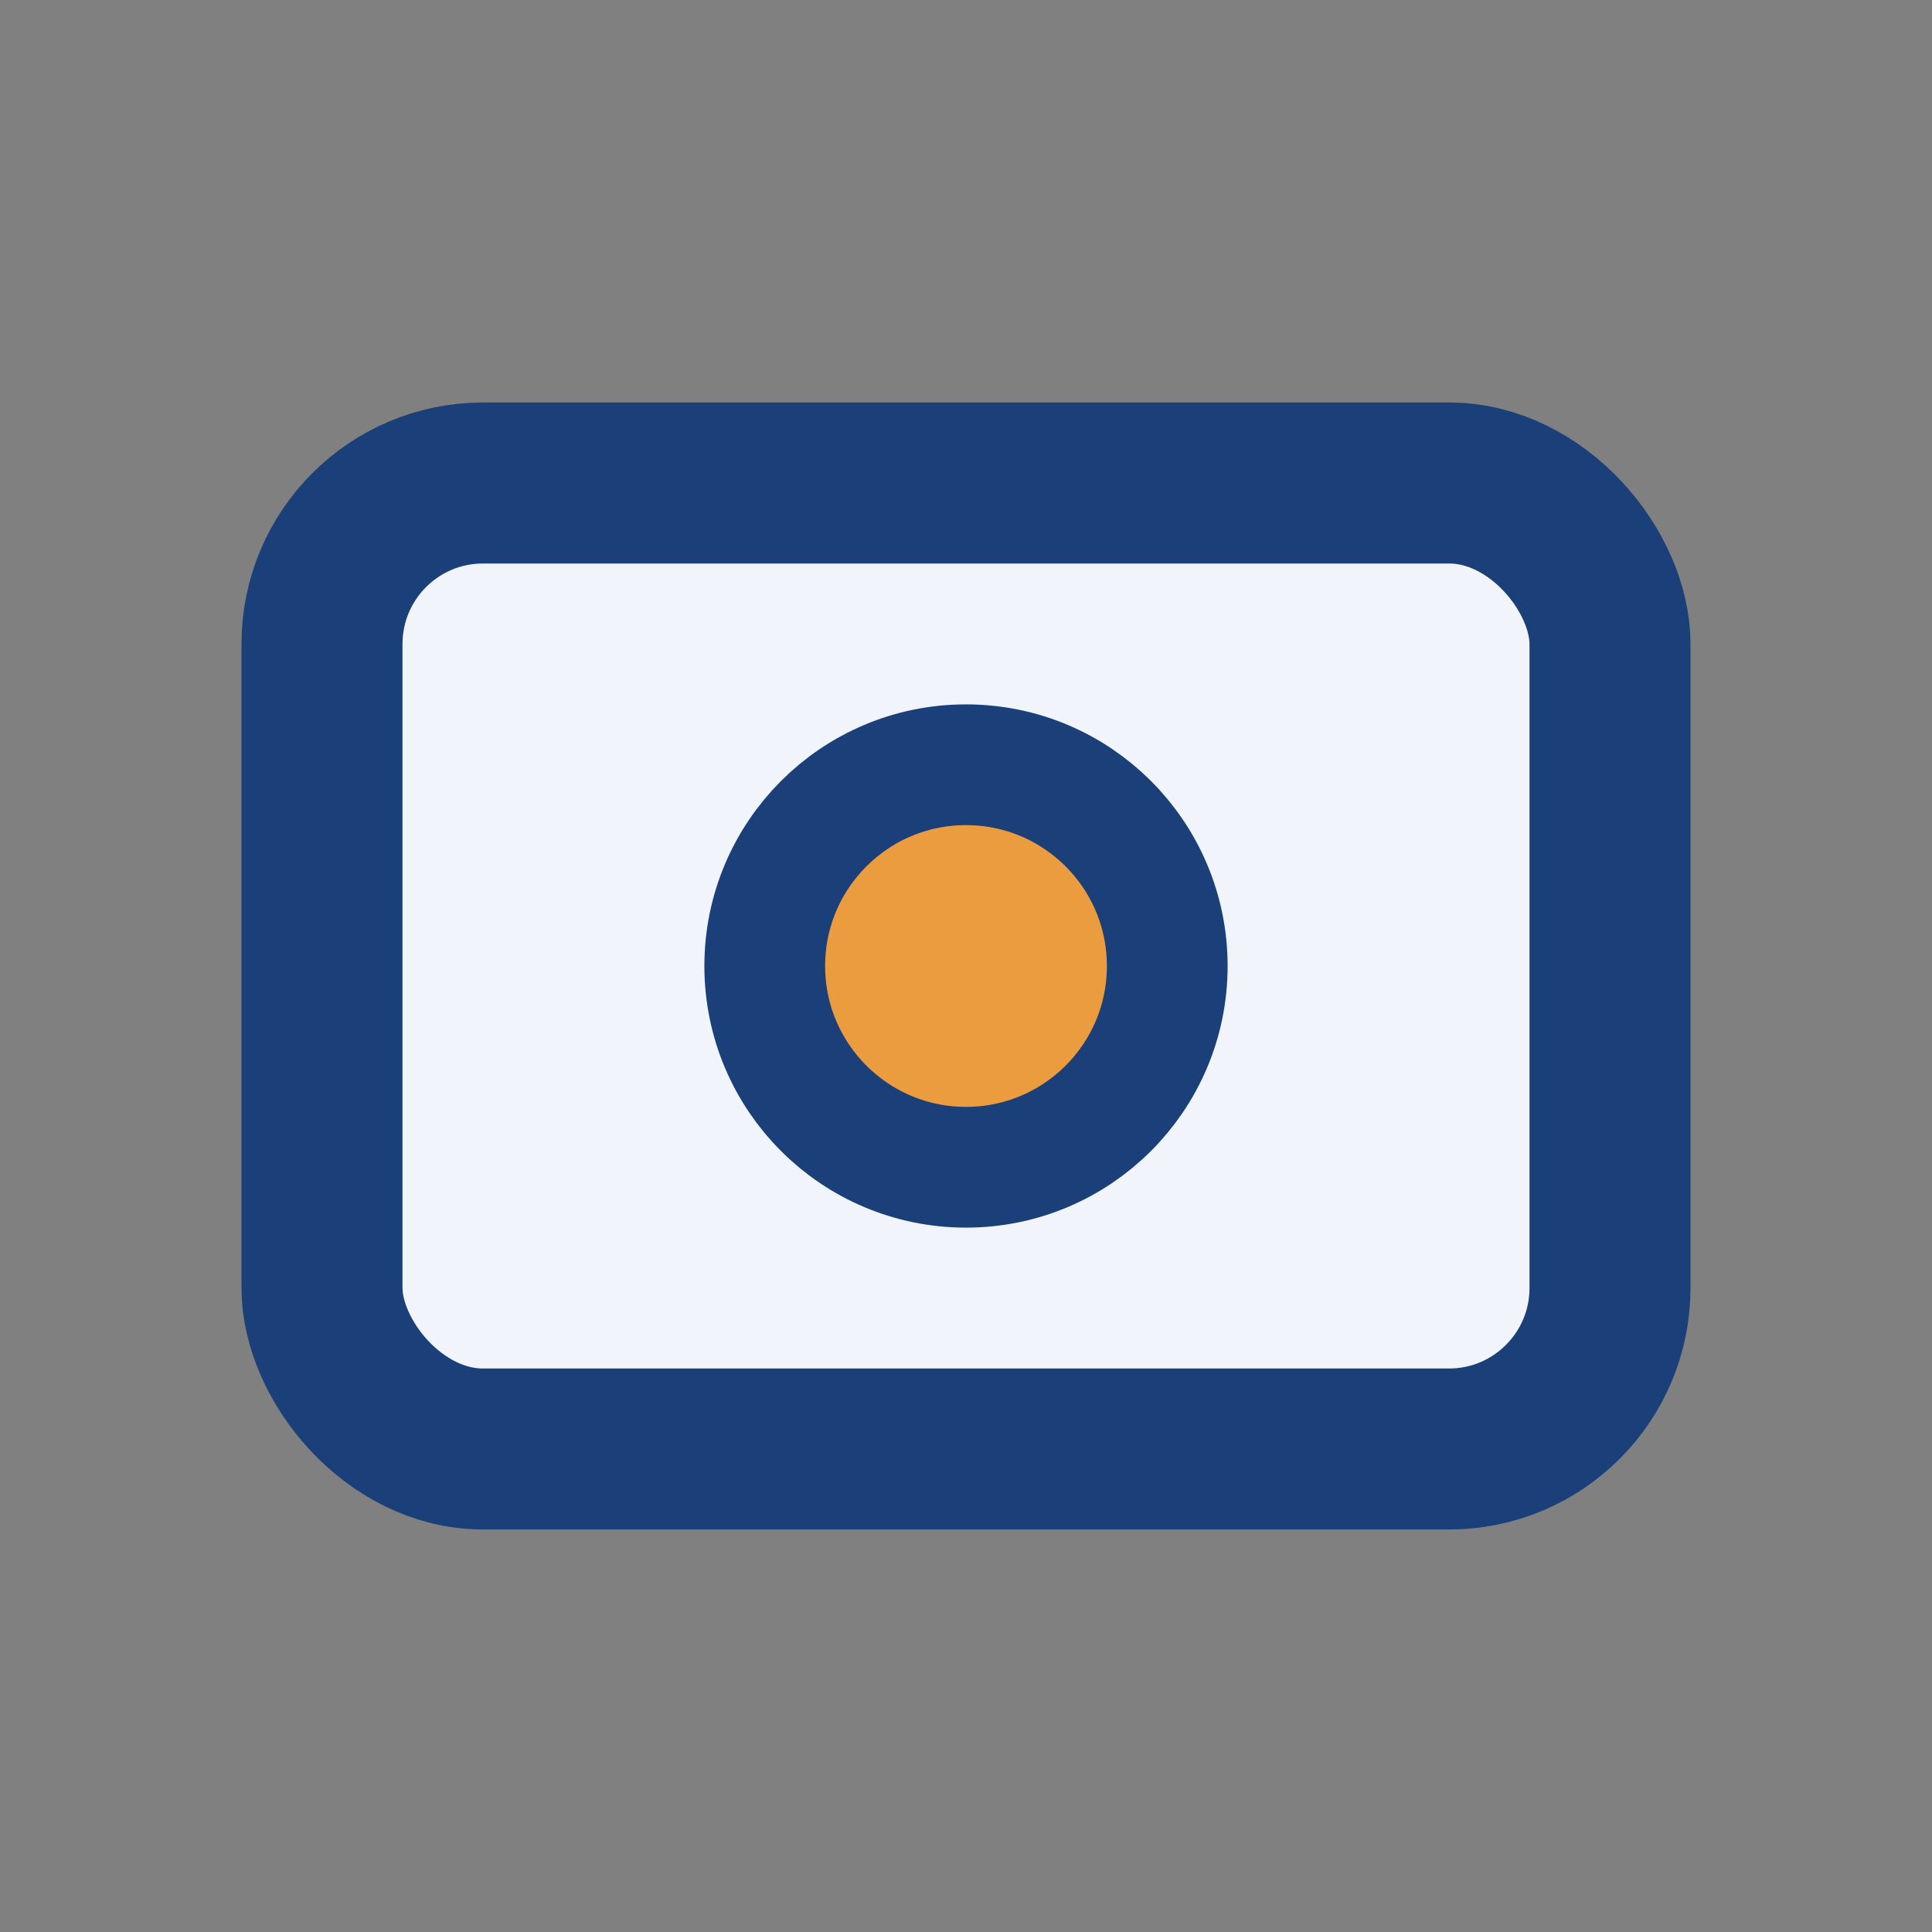 <?xml version="1.0" encoding="UTF-8"?>
<svg xmlns="http://www.w3.org/2000/svg" width="24" height="24" viewBox="0 0 24 24"><rect x="0" y="0" width="24" height="24" fill="#808080" stroke="none"/><rect x="4" y="6" width="16" height="12" rx="2" fill="#F1F5FB" stroke="#1B4079" stroke-width="2"/><circle cx="12" cy="12" r="2.5" fill="#EB9C3F" stroke="#1B4079" stroke-width="1.5"/></svg>